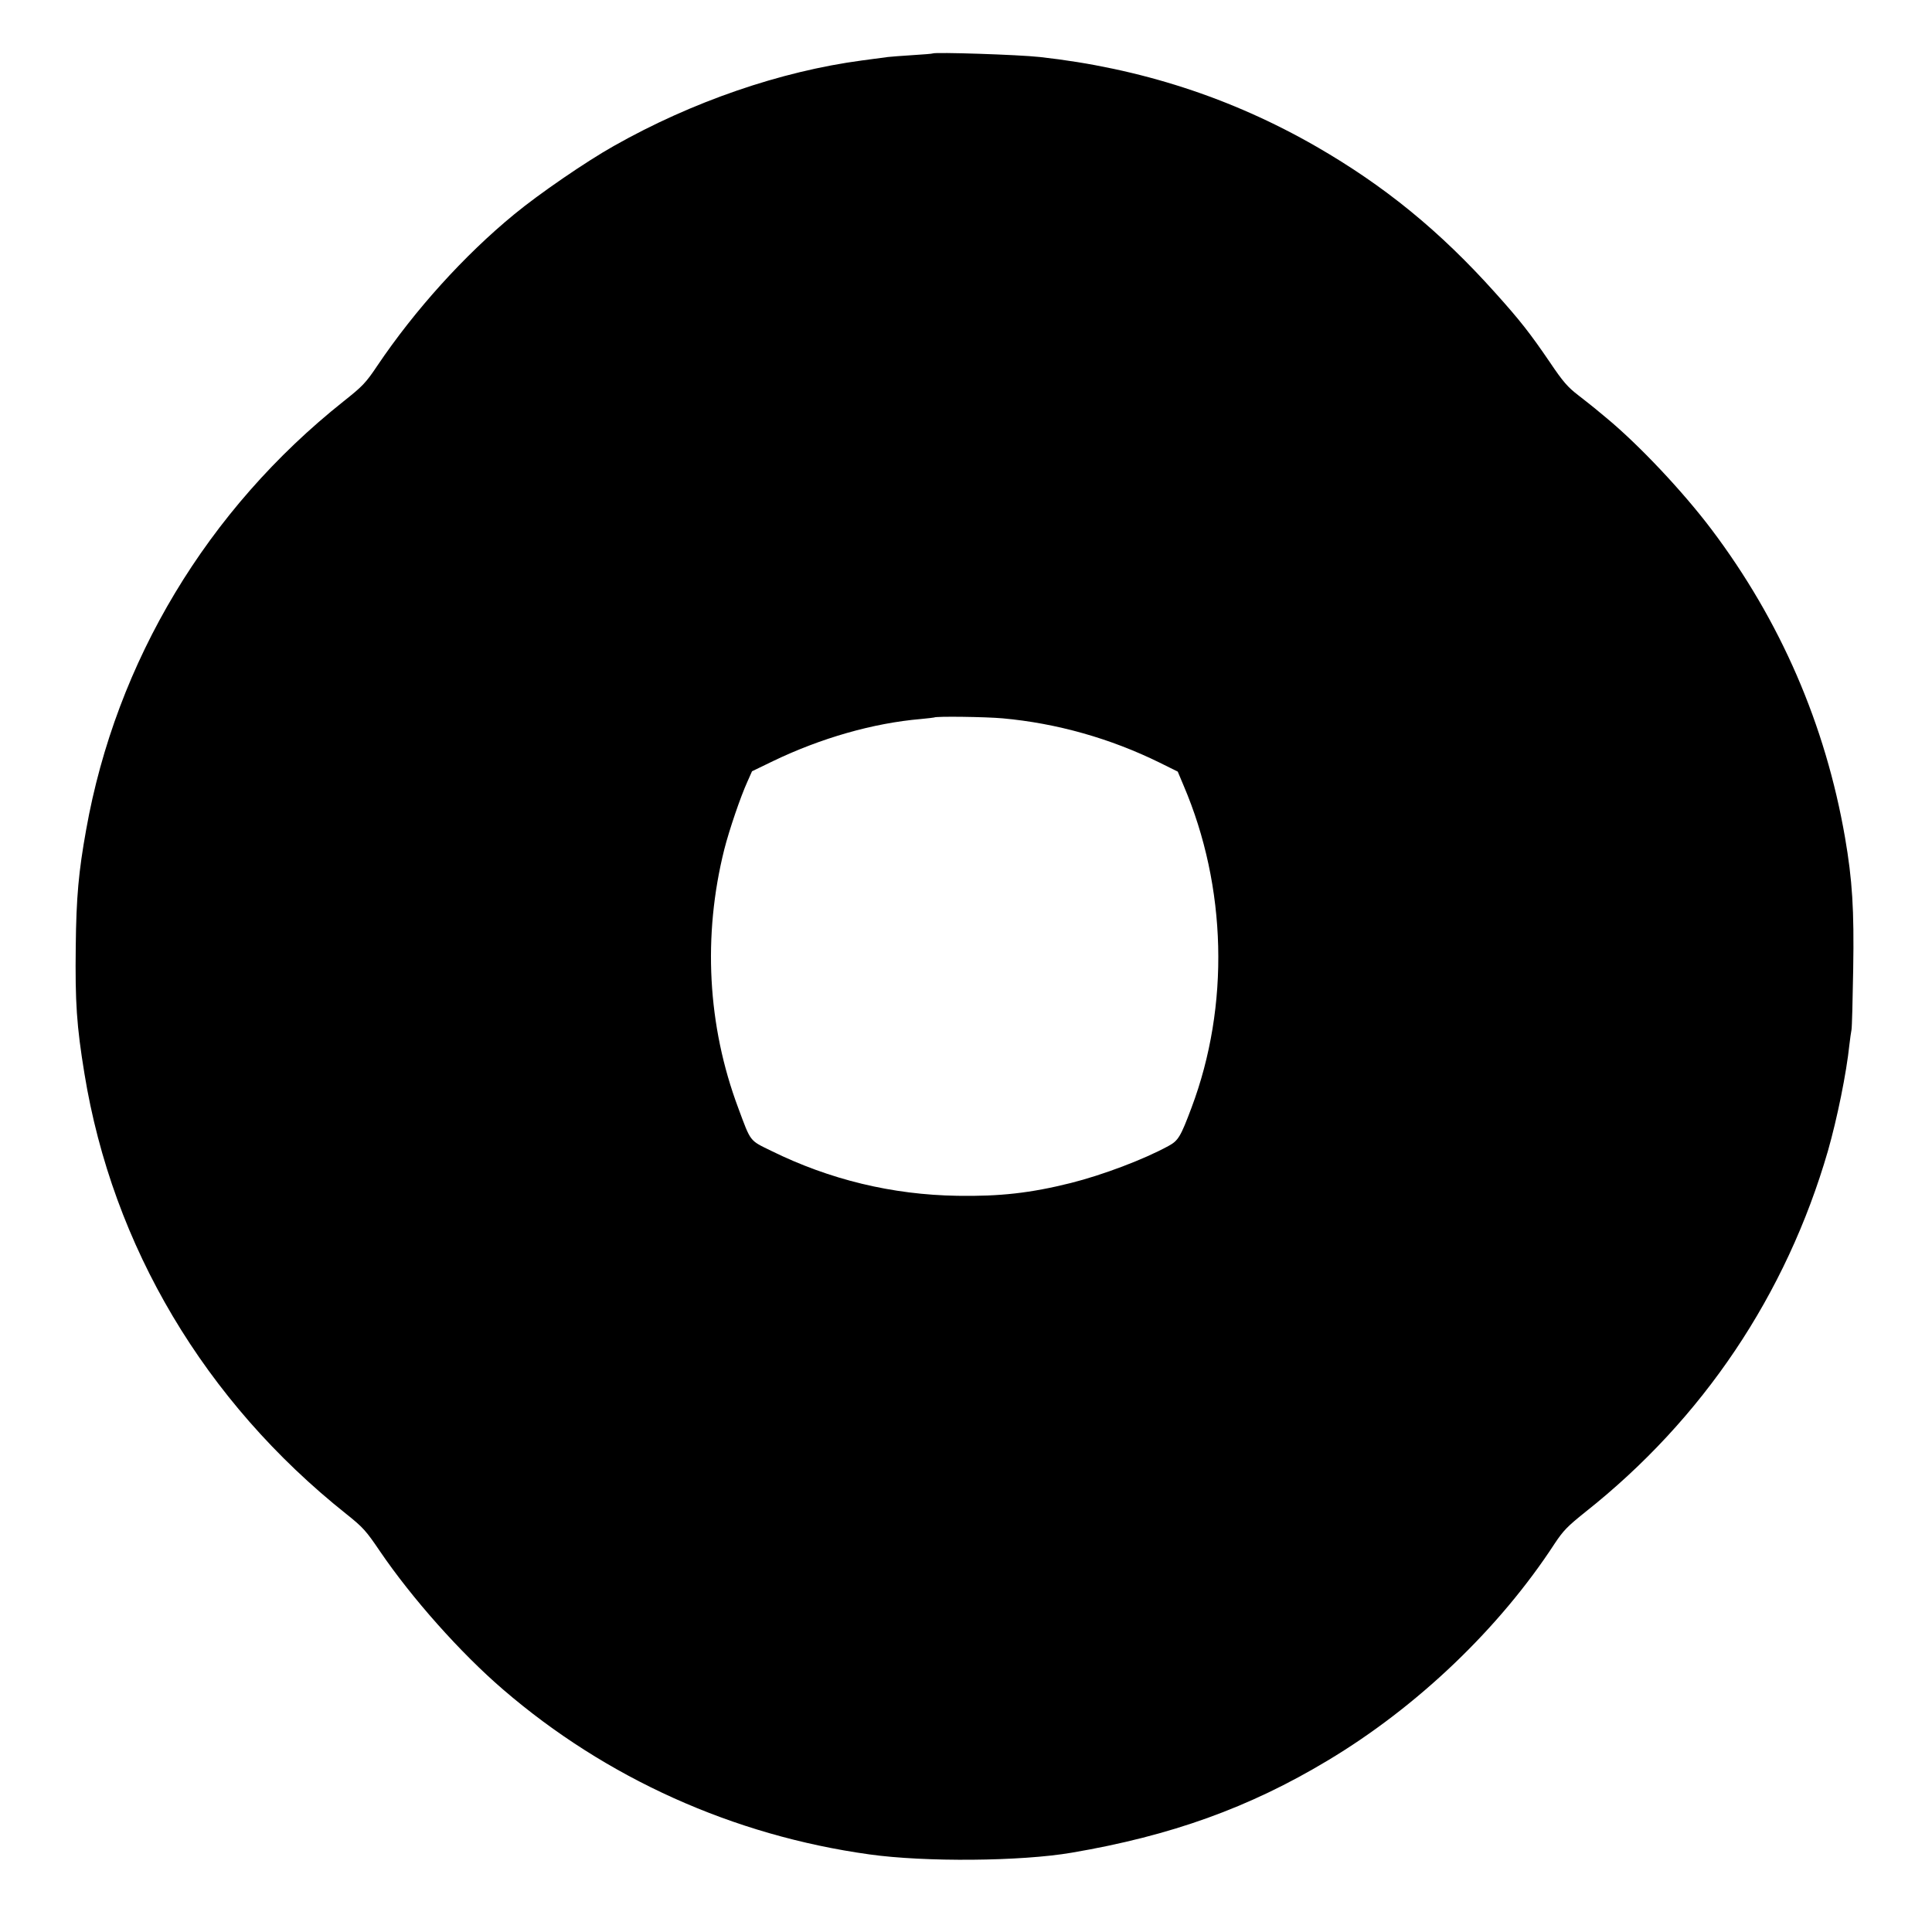 <?xml version="1.0" standalone="no"?>
<!DOCTYPE svg PUBLIC "-//W3C//DTD SVG 20010904//EN"
 "http://www.w3.org/TR/2001/REC-SVG-20010904/DTD/svg10.dtd">
<svg version="1.0" xmlns="http://www.w3.org/2000/svg"
 width="1135pt" height="1135pt" viewBox="0 0 1135 1135"
 preserveAspectRatio="xMidYMid meet">
<g transform="translate(0,1135) scale(0.1,-0.1)"
fill="#000000" stroke="none">
<path d="M5479 11036 c-2 -2 -56 -6 -119 -10 -63 -4 -128 -9 -145 -11 -16 -2
-84 -11 -150 -20 -481 -64 -1000 -243 -1458 -502 -164 -92 -442 -283 -586
-402 -295 -242 -585 -564 -804 -889 -69 -103 -87 -121 -199 -210 -799 -635
-1336 -1527 -1512 -2517 -44 -245 -58 -395 -61 -685 -4 -328 5 -466 51 -747
165 -1014 707 -1926 1538 -2587 99 -79 116 -98 198 -219 187 -275 473 -597
723 -812 606 -522 1353 -858 2152 -969 327 -46 892 -41 1189 10 582 99 1042
264 1503 541 528 316 1011 778 1335 1276 50 75 74 100 179 184 691 547 1181
1277 1426 2123 54 190 108 453 126 625 4 33 9 71 12 85 3 14 7 174 10 355 6
352 -5 525 -48 775 -115 663 -379 1273 -786 1812 -167 221 -425 495 -616 653
-27 22 -58 48 -70 58 -12 10 -55 44 -95 75 -61 47 -89 78 -167 194 -115 169
-176 247 -321 408 -324 362 -650 628 -1051 859 -499 287 -1036 461 -1623 526
-125 14 -620 30 -631 21z m411 -3906 c319 -29 633 -118 922 -260 l107 -53 34
-81 c255 -596 272 -1295 47 -1893 -64 -171 -78 -194 -135 -225 -146 -80 -388
-171 -575 -218 -236 -59 -416 -79 -665 -75 -384 6 -751 95 -1094 264 -129 63
-119 50 -194 252 -181 483 -209 1012 -82 1519 29 114 95 308 135 396 l28 63
124 60 c281 135 587 223 868 247 41 4 76 8 78 9 9 8 303 4 402 -5z"/>
</g>
</svg>
